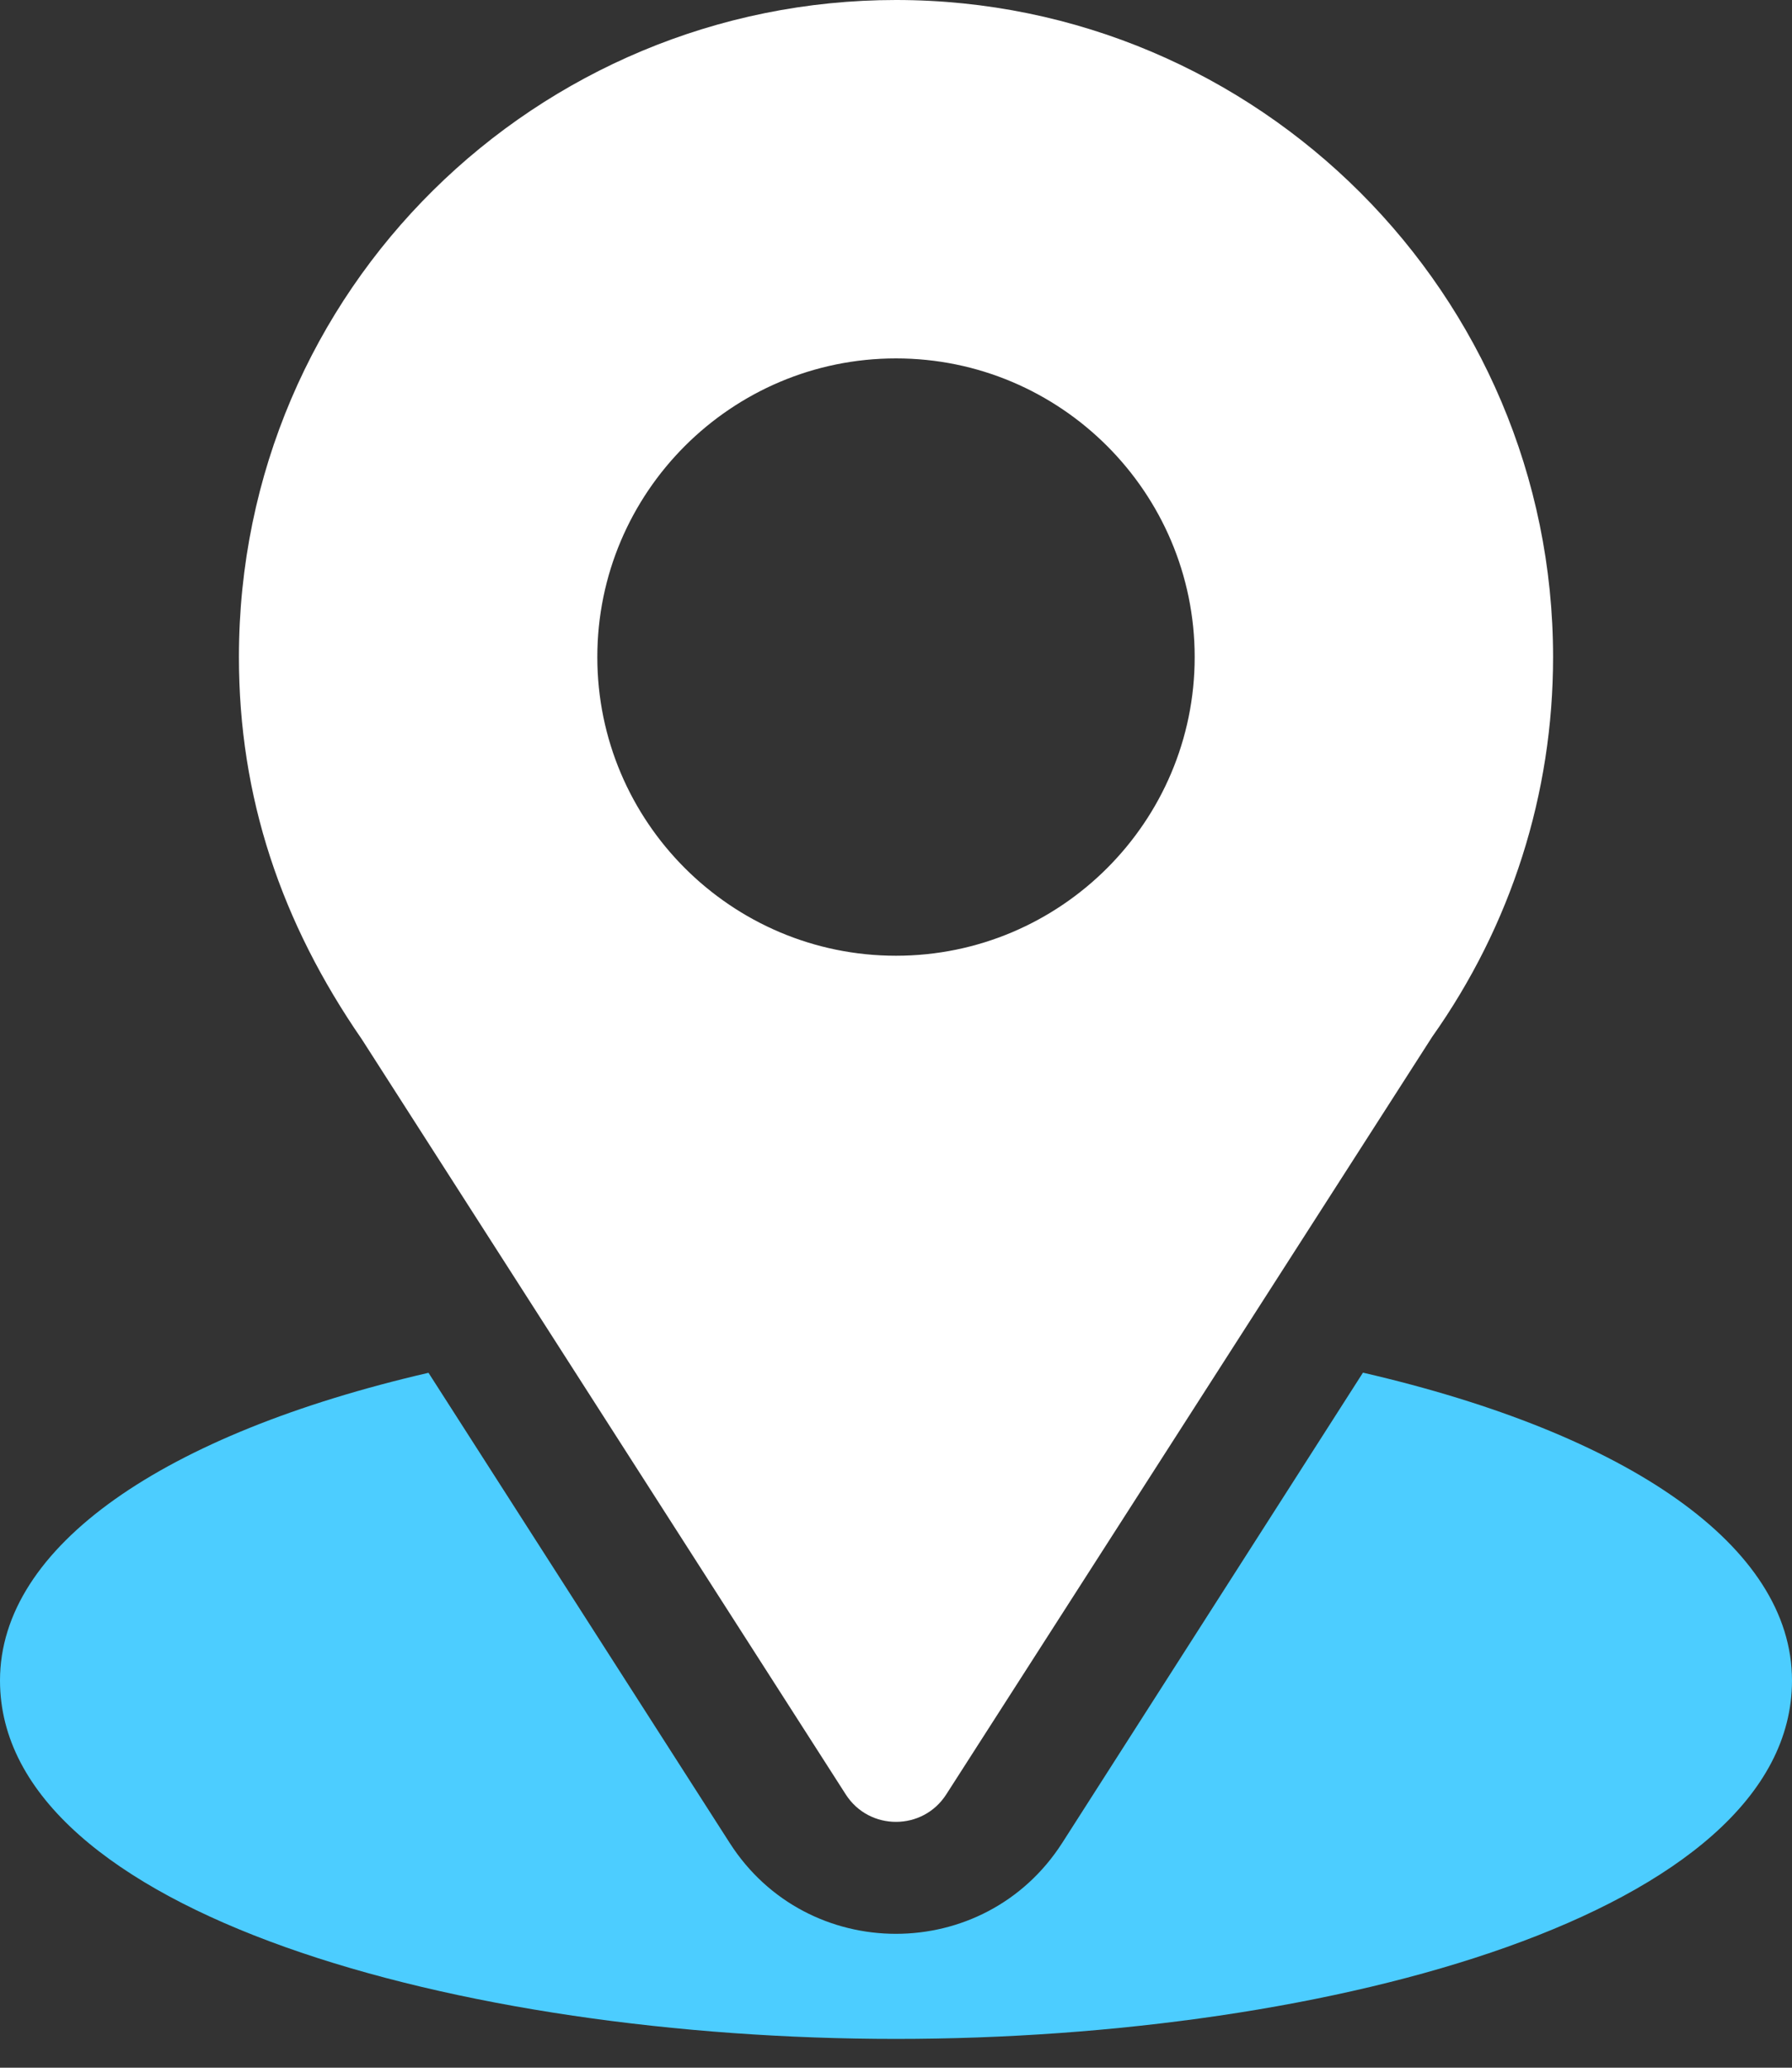 <svg width="52" height="60" viewBox="0 0 52 60" fill="none" xmlns="http://www.w3.org/2000/svg">
<rect x="0" y="0" width="52" height="60" fill="#333333" stroke="none"/>
<path d="M26 0C15.604 0 6.933 8.374 6.933 19.067C6.933 23.134 8.156 26.762 10.502 30.161L24.541 52.068C25.222 53.133 26.779 53.131 27.459 52.068L41.559 30.086C43.855 26.841 45.067 23.031 45.067 19.067C45.067 8.553 36.513 0 26 0ZM26 27.733C21.221 27.733 17.333 23.845 17.333 19.067C17.333 14.288 21.221 10.4 26 10.4C30.779 10.4 34.667 14.288 34.667 19.067C34.667 23.845 30.779 27.733 26 27.733Z" fill="white"/>
<path d="M39.55 39.831L30.823 53.477C28.563 56.999 23.424 56.988 21.176 53.48L12.434 39.835C4.742 41.613 0 44.871 0 48.764C0 55.52 13.396 59.164 26 59.164C38.604 59.164 52 55.52 52 48.764C52 44.868 47.252 41.609 39.55 39.831Z" fill="#4CCDFF"/>
</svg>
